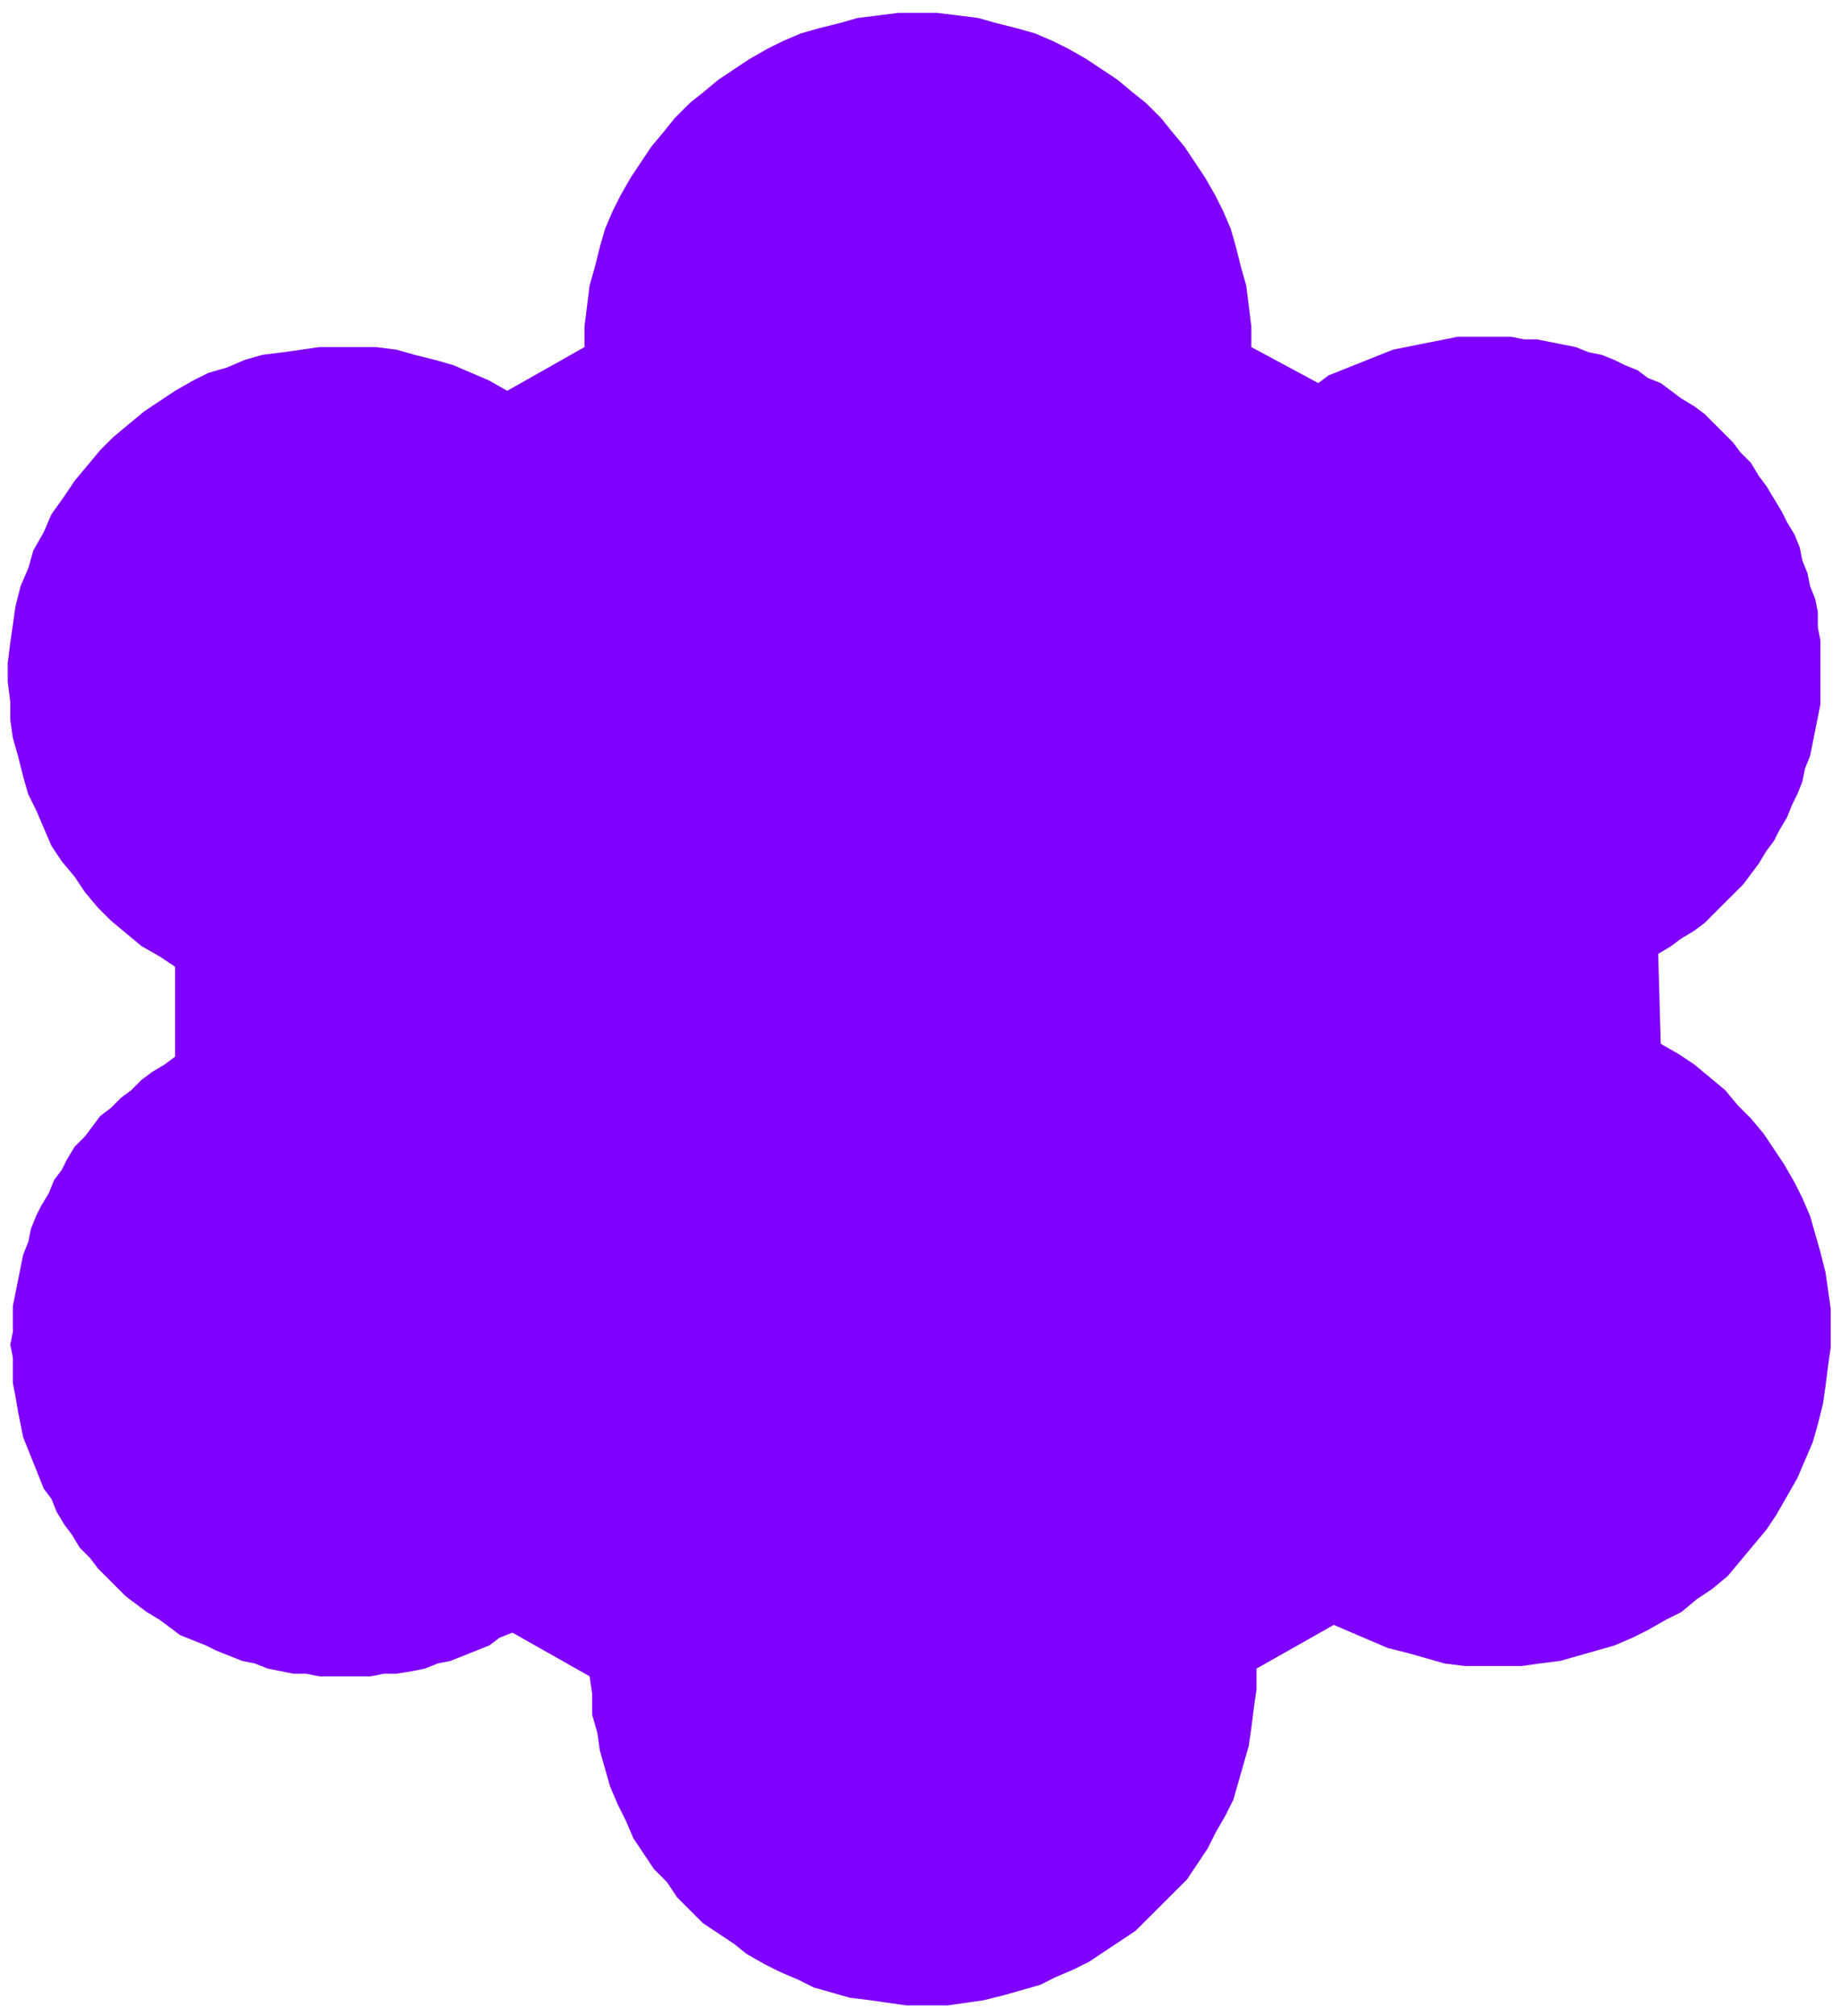 <svg xmlns="http://www.w3.org/2000/svg" width="1.18in" height="124" fill-rule="evenodd" stroke-linecap="round" preserveAspectRatio="none" viewBox="0 0 715 784"><style>.brush0{fill:#fff}.pen0{stroke:#000;stroke-width:1;stroke-linejoin:round}.font0{font-size:8px;font-family:Arial,monospace}.brush2{fill:none}</style><path d="M0 0h715v784H0z" style="fill:none;stroke:none"/><path d="m518 632 7 3 7 3 7 3 8 2 7 2 7 2 8 1h22l7-1 8-1 7-2 7-2 7-2 7-3 6-3 7-4 6-3 6-5 6-4 6-5 5-6 5-6 5-6 4-6 4-7 4-7 3-7 3-7 2-7 2-8 1-7 1-8 1-7v-15l-1-7-1-7-2-8-2-7-2-7-3-7-3-6-4-7-4-6-4-6-5-6-5-5-5-6-6-5-6-5-6-4-7-4-1-35 5-3 4-3 5-3 4-3 4-4 4-4 3-3 4-4 3-4 3-4 3-5 3-4 2-4 3-5 2-5 2-4 2-5 1-5 2-5 1-5 1-5 1-5 1-5v-25l-1-5v-6l-1-5-2-5-1-5-2-5-1-5-2-5-3-5-2-4-3-5-3-5-3-4-3-5-4-4-3-4-4-4-3-3-4-4-4-3-5-3-4-3-4-3-5-2-4-3-5-2-4-2-5-2-5-1-5-2-5-1-5-1-5-1h-5l-5-1h-21l-5 1-5 1-5 1-5 1-5 1-5 2-5 2-5 2-5 2-5 2-4 3-26-14v-8l-1-8-1-8-2-7-2-8-2-7-3-7-3-6-4-7-4-6-4-6-5-6-4-5-6-6-5-4-6-5-6-4-6-4-7-4-6-3-7-3-7-2-8-2-7-2-8-1-8-1h-15l-8 1-8 1-7 2-8 2-7 2-7 3-6 3-7 4-6 4-6 4-6 5-5 4-6 6-4 5-5 6-4 6-4 6-4 7-3 6-3 7-2 7-2 8-2 7-1 8-1 8v8l-30 17-7-4-7-3-7-3-7-2-8-2-7-2-8-1h-22l-7 1-7 1-8 1-7 2-7 3-7 2-6 3-7 4-6 4-6 4-6 5-6 5-5 5-5 6-5 6-4 6-5 7-3 7-4 7-2 7-3 7-2 8-1 7-1 7-1 8v7l1 8v7l1 7 2 7 2 8 2 7 3 6 3 7 3 7 4 6 5 6 4 6 5 6 5 5 6 5 6 5 7 4 6 4v35l-4 3-5 3-4 3-4 4-4 3-4 4-4 3-3 4-3 4-4 4-3 5-2 4-3 4-2 5-3 5-2 4-2 5-1 5-2 5-1 5-1 5-1 5-1 5v10l-1 5 1 5v10l1 5 1 6 1 5 1 5 2 5 2 5 2 5 2 5 3 4 2 5 3 5 3 4 3 5 4 4 3 4 4 4 3 3 4 4 4 3 4 3 5 3 4 3 4 3 5 2 5 2 4 2 5 2 5 2 5 1 5 2 5 1 5 1h5l5 1h20l5-1h5l6-1 5-1 5-2 5-1 5-2 5-2 5-2 4-3 5-2 30 17 1 7v8l2 7 1 7 2 7 2 7 3 7 3 6 3 7 4 6 4 6 5 5 4 6 5 5 5 5 6 4 6 4 5 4 7 4 6 3 7 3 6 3 7 2 7 2 8 1 7 1 7 1h16l7-1 7-1 8-2 7-2 7-2 6-3 7-3 6-3 6-4 6-4 6-4 5-5 5-5 5-5 5-5 4-6 4-6 3-6 4-7 3-6 2-7 2-7 2-7 1-7 1-8 1-7v-8l30-17z" style="fill:#7f00ff;stroke:none"/></svg>
